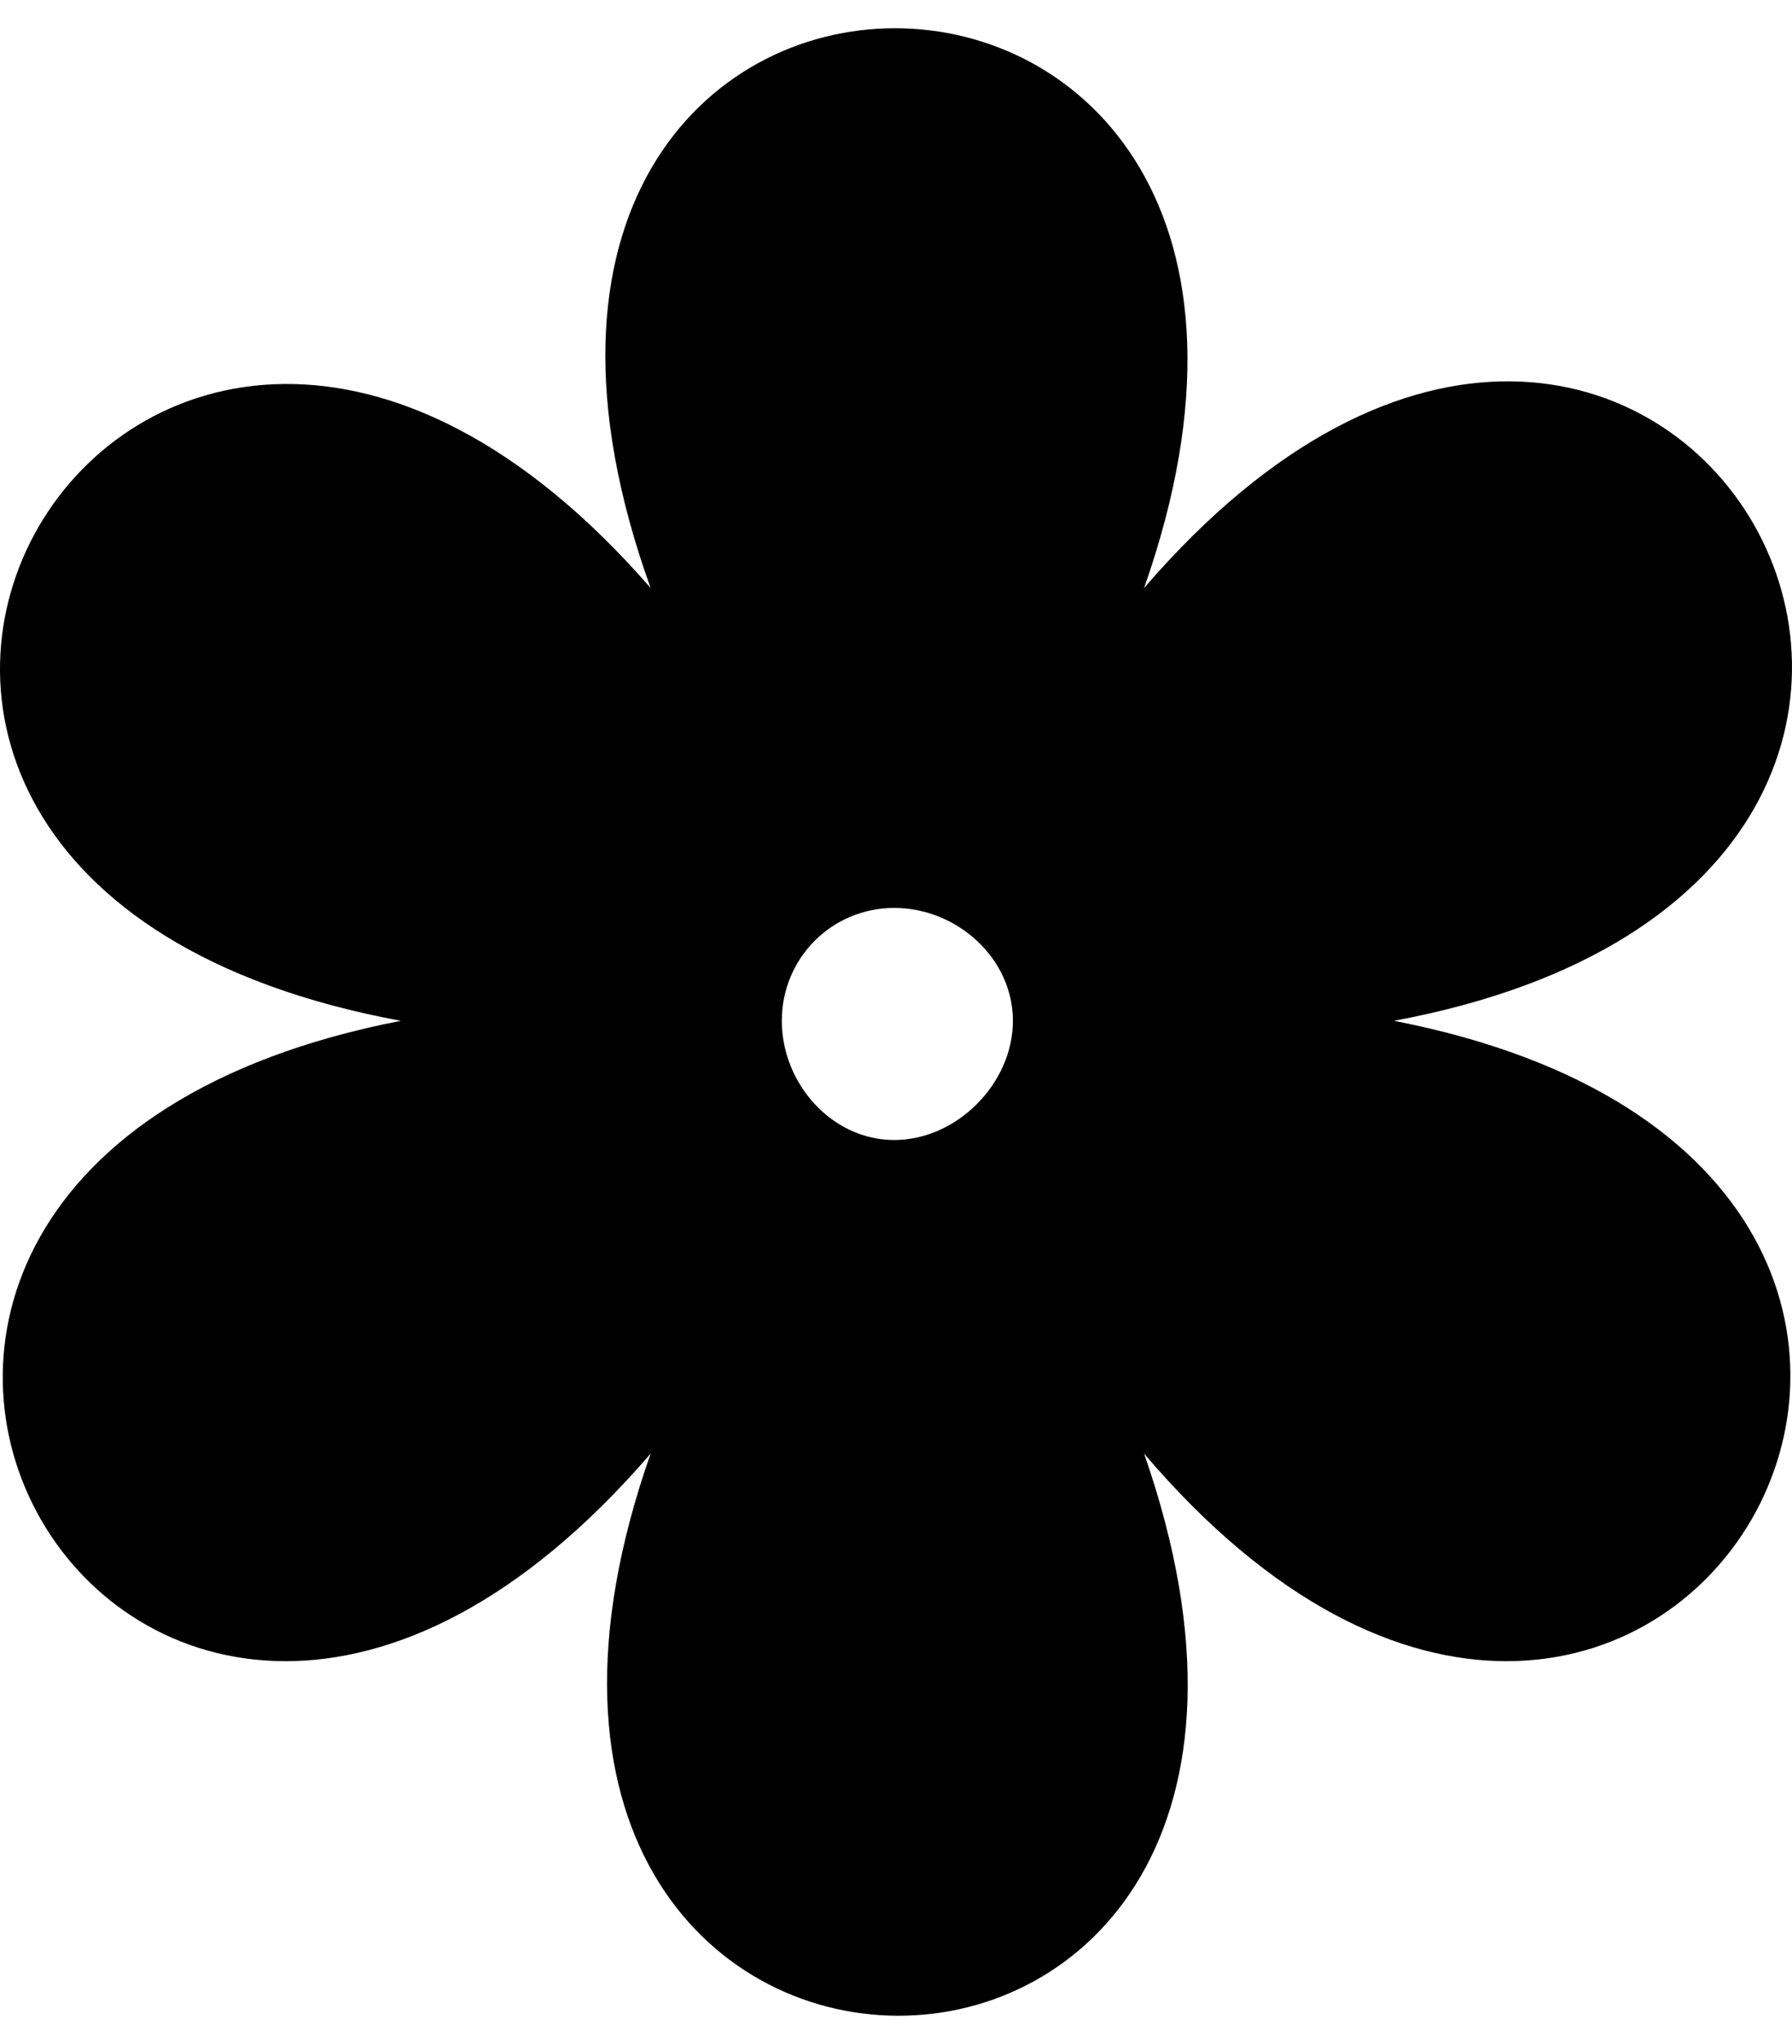 <?xml version="1.0" encoding="UTF-8"?> <svg xmlns="http://www.w3.org/2000/svg" width="50" height="57" viewBox="0 0 50 57" fill="none"><path fill-rule="evenodd" clip-rule="evenodd" d="M31.922 16.398C46.388 -0.393 60.504 24.445 38.893 28.467C60.504 32.665 46.213 57.328 31.922 40.536C39.242 61.525 10.835 61.35 18.154 40.536C3.689 57.328 -10.427 32.665 11.183 28.467C-10.601 24.445 3.689 -0.218 18.154 16.398C10.661 -4.416 39.242 -4.416 31.922 16.398ZM24.951 25.319C26.694 25.319 28.262 26.718 28.262 28.467C28.262 30.216 26.694 31.791 24.951 31.791C23.209 31.791 21.814 30.216 21.814 28.467C21.814 26.718 23.209 25.319 24.951 25.319Z" fill="#FF5E73" style="fill:#FF5E73;fill:color(display-p3 1 0.369 0.451);fill-opacity:1;"></path></svg> 